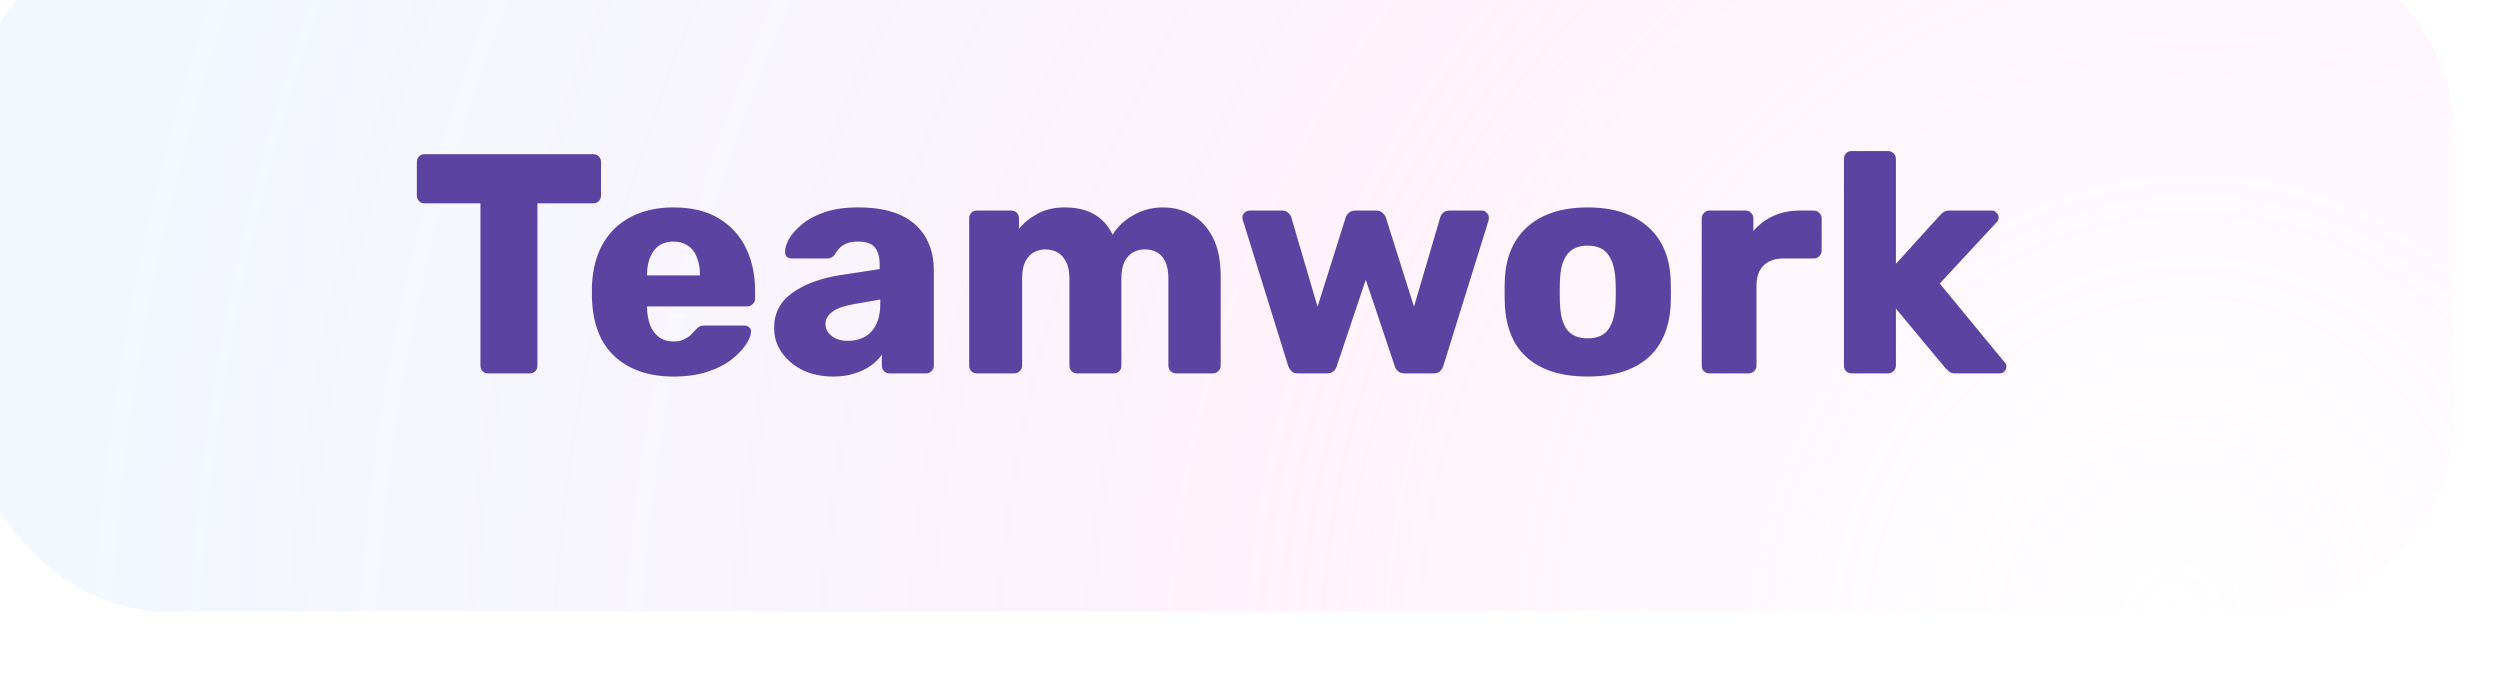 <?xml version="1.0" encoding="UTF-8"?> <svg xmlns="http://www.w3.org/2000/svg" width="184" height="51" viewBox="0 0 184 51" fill="none"> <g filter="url(#filter0_iii_819_20334)"> <rect x="0.664" width="182.831" height="50.051" rx="14.407" fill="white"></rect> <rect x="0.664" width="182.831" height="50.051" rx="14.407" fill="url(#paint0_radial_819_20334)" fill-opacity="0.3"></rect> <path d="M38.818 32.525C38.649 32.525 38.51 32.472 38.403 32.364C38.295 32.257 38.242 32.118 38.242 31.949V20.009H34.139C33.969 20.009 33.831 19.955 33.724 19.847C33.616 19.724 33.562 19.586 33.562 19.433V16.966C33.562 16.797 33.616 16.659 33.724 16.551C33.831 16.444 33.969 16.39 34.139 16.39H46.54C46.709 16.39 46.847 16.444 46.955 16.551C47.062 16.659 47.116 16.797 47.116 16.966V19.433C47.116 19.586 47.062 19.724 46.955 19.847C46.847 19.955 46.709 20.009 46.54 20.009H42.437V31.949C42.437 32.118 42.383 32.257 42.275 32.364C42.168 32.472 42.029 32.525 41.861 32.525H38.818ZM52.464 32.756C50.65 32.756 49.206 32.264 48.13 31.281C47.054 30.297 46.493 28.837 46.447 26.901C46.447 26.793 46.447 26.655 46.447 26.486C46.447 26.317 46.447 26.186 46.447 26.094C46.493 24.88 46.763 23.843 47.254 22.982C47.761 22.106 48.453 21.446 49.329 21C50.22 20.539 51.257 20.308 52.441 20.308C53.793 20.308 54.907 20.577 55.783 21.115C56.674 21.653 57.343 22.383 57.788 23.305C58.234 24.227 58.457 25.28 58.457 26.463V27.016C58.457 27.185 58.395 27.324 58.273 27.431C58.165 27.539 58.034 27.593 57.881 27.593H50.504C50.504 27.608 50.504 27.631 50.504 27.662C50.504 27.692 50.504 27.723 50.504 27.754C50.52 28.2 50.597 28.607 50.735 28.976C50.873 29.344 51.088 29.636 51.38 29.852C51.672 30.067 52.026 30.174 52.441 30.174C52.748 30.174 53.002 30.128 53.201 30.036C53.416 29.928 53.593 29.813 53.731 29.69C53.87 29.552 53.977 29.437 54.054 29.344C54.193 29.191 54.3 29.099 54.377 29.068C54.469 29.022 54.607 28.999 54.792 28.999H57.65C57.804 28.999 57.927 29.045 58.019 29.137C58.127 29.214 58.173 29.329 58.157 29.483C58.142 29.744 58.011 30.059 57.765 30.428C57.52 30.797 57.158 31.165 56.682 31.534C56.221 31.888 55.637 32.18 54.93 32.41C54.223 32.641 53.401 32.756 52.464 32.756ZM50.504 25.311H54.4V25.264C54.4 24.773 54.323 24.342 54.169 23.974C54.031 23.605 53.808 23.32 53.501 23.121C53.209 22.921 52.856 22.821 52.441 22.821C52.026 22.821 51.672 22.921 51.38 23.121C51.104 23.32 50.889 23.605 50.735 23.974C50.581 24.342 50.504 24.773 50.504 25.264V25.311ZM64.214 32.756C63.384 32.756 62.639 32.602 61.978 32.295C61.333 31.972 60.818 31.542 60.434 31.004C60.049 30.466 59.857 29.859 59.857 29.183C59.857 28.092 60.303 27.231 61.194 26.601C62.086 25.956 63.269 25.518 64.744 25.287L67.625 24.849V24.527C67.625 23.974 67.51 23.551 67.28 23.259C67.049 22.967 66.626 22.821 66.012 22.821C65.582 22.821 65.228 22.905 64.951 23.075C64.69 23.244 64.483 23.474 64.329 23.766C64.191 23.966 63.999 24.066 63.753 24.066H61.171C61.002 24.066 60.871 24.02 60.779 23.927C60.687 23.82 60.649 23.697 60.664 23.559C60.664 23.282 60.764 22.967 60.964 22.613C61.179 22.245 61.502 21.884 61.932 21.53C62.362 21.177 62.915 20.885 63.592 20.654C64.268 20.424 65.082 20.308 66.035 20.308C67.034 20.308 67.887 20.424 68.594 20.654C69.3 20.885 69.869 21.207 70.299 21.622C70.745 22.037 71.075 22.529 71.29 23.098C71.506 23.651 71.613 24.265 71.613 24.942V31.949C71.613 32.118 71.552 32.257 71.429 32.364C71.321 32.472 71.191 32.525 71.037 32.525H68.363C68.194 32.525 68.056 32.472 67.948 32.364C67.841 32.257 67.787 32.118 67.787 31.949V31.142C67.587 31.434 67.318 31.703 66.98 31.949C66.642 32.195 66.242 32.387 65.781 32.525C65.336 32.679 64.813 32.756 64.214 32.756ZM65.297 30.128C65.743 30.128 66.142 30.036 66.496 29.852C66.865 29.652 67.149 29.352 67.349 28.953C67.564 28.538 67.671 28.023 67.671 27.408V27.085L65.712 27.431C64.99 27.554 64.46 27.746 64.122 28.007C63.799 28.253 63.638 28.545 63.638 28.883C63.638 29.145 63.714 29.367 63.868 29.552C64.022 29.736 64.222 29.882 64.467 29.99C64.713 30.082 64.99 30.128 65.297 30.128ZM74.791 32.525C74.622 32.525 74.483 32.472 74.376 32.364C74.268 32.257 74.214 32.118 74.214 31.949V21.115C74.214 20.946 74.268 20.808 74.376 20.7C74.483 20.593 74.622 20.539 74.791 20.539H77.303C77.472 20.539 77.611 20.593 77.718 20.7C77.826 20.808 77.879 20.946 77.879 21.115V21.899C78.187 21.484 78.617 21.123 79.17 20.816C79.724 20.493 80.377 20.324 81.13 20.308C82.897 20.278 84.111 20.946 84.772 22.314C85.125 21.73 85.632 21.253 86.293 20.885C86.954 20.5 87.676 20.308 88.46 20.308C89.259 20.308 89.973 20.493 90.603 20.862C91.249 21.215 91.764 21.768 92.148 22.521C92.532 23.259 92.724 24.219 92.724 25.403V31.949C92.724 32.118 92.663 32.257 92.54 32.364C92.432 32.472 92.302 32.525 92.148 32.525H89.474C89.305 32.525 89.159 32.472 89.036 32.364C88.928 32.257 88.875 32.118 88.875 31.949V25.564C88.875 25.026 88.798 24.604 88.644 24.296C88.49 23.974 88.283 23.743 88.022 23.605C87.761 23.466 87.461 23.397 87.123 23.397C86.846 23.397 86.57 23.466 86.293 23.605C86.032 23.743 85.817 23.974 85.648 24.296C85.494 24.604 85.417 25.026 85.417 25.564V31.949C85.417 32.118 85.363 32.257 85.256 32.364C85.148 32.472 85.01 32.525 84.841 32.525H82.167C81.998 32.525 81.859 32.472 81.752 32.364C81.644 32.257 81.591 32.118 81.591 31.949V25.564C81.591 25.026 81.506 24.604 81.337 24.296C81.168 23.974 80.953 23.743 80.692 23.605C80.43 23.466 80.138 23.397 79.816 23.397C79.539 23.397 79.263 23.466 78.986 23.605C78.725 23.743 78.51 23.974 78.34 24.296C78.187 24.604 78.11 25.018 78.11 25.541V31.949C78.11 32.118 78.049 32.257 77.925 32.364C77.818 32.472 77.68 32.525 77.511 32.525H74.791ZM98.447 32.525C98.216 32.525 98.047 32.472 97.939 32.364C97.832 32.257 97.747 32.118 97.686 31.949L94.367 21.277C94.336 21.2 94.32 21.123 94.32 21.046C94.32 20.908 94.374 20.793 94.482 20.7C94.589 20.593 94.712 20.539 94.851 20.539H97.225C97.425 20.539 97.578 20.593 97.686 20.7C97.809 20.808 97.886 20.915 97.916 21.023L99.853 27.616L101.927 21.046C101.958 20.939 102.027 20.831 102.135 20.723C102.258 20.6 102.427 20.539 102.642 20.539H104.163C104.378 20.539 104.54 20.6 104.647 20.723C104.77 20.831 104.847 20.939 104.878 21.046L106.952 27.616L108.889 21.023C108.919 20.915 108.988 20.808 109.096 20.7C109.219 20.593 109.38 20.539 109.58 20.539H111.954C112.093 20.539 112.208 20.593 112.3 20.7C112.408 20.793 112.461 20.908 112.461 21.046C112.461 21.123 112.454 21.2 112.438 21.277L109.119 31.949C109.073 32.118 108.988 32.257 108.866 32.364C108.758 32.472 108.589 32.525 108.358 32.525H106.284C106.069 32.525 105.9 32.472 105.777 32.364C105.654 32.257 105.569 32.118 105.523 31.949L103.402 25.633L101.282 31.949C101.236 32.118 101.151 32.257 101.028 32.364C100.905 32.472 100.736 32.525 100.521 32.525H98.447ZM119.729 32.756C118.438 32.756 117.347 32.548 116.455 32.133C115.579 31.719 114.903 31.127 114.427 30.359C113.966 29.575 113.705 28.645 113.643 27.57C113.628 27.262 113.62 26.916 113.62 26.532C113.62 26.133 113.628 25.787 113.643 25.495C113.705 24.404 113.981 23.474 114.473 22.706C114.965 21.937 115.649 21.346 116.525 20.931C117.416 20.516 118.484 20.308 119.729 20.308C120.989 20.308 122.057 20.516 122.933 20.931C123.824 21.346 124.515 21.937 125.007 22.706C125.499 23.474 125.776 24.404 125.837 25.495C125.852 25.787 125.86 26.133 125.86 26.532C125.86 26.916 125.852 27.262 125.837 27.57C125.776 28.645 125.507 29.575 125.03 30.359C124.569 31.127 123.893 31.719 123.002 32.133C122.126 32.548 121.035 32.756 119.729 32.756ZM119.729 29.944C120.42 29.944 120.92 29.736 121.227 29.321C121.55 28.906 121.734 28.284 121.78 27.454C121.795 27.224 121.803 26.916 121.803 26.532C121.803 26.148 121.795 25.841 121.78 25.61C121.734 24.796 121.55 24.181 121.227 23.766C120.92 23.336 120.42 23.121 119.729 23.121C119.052 23.121 118.553 23.336 118.23 23.766C117.908 24.181 117.731 24.796 117.7 25.61C117.685 25.841 117.677 26.148 117.677 26.532C117.677 26.916 117.685 27.224 117.7 27.454C117.731 28.284 117.908 28.906 118.23 29.321C118.553 29.736 119.052 29.944 119.729 29.944ZM128.703 32.525C128.534 32.525 128.396 32.472 128.289 32.364C128.181 32.257 128.127 32.118 128.127 31.949V21.115C128.127 20.962 128.181 20.831 128.289 20.723C128.396 20.6 128.534 20.539 128.703 20.539H131.354C131.523 20.539 131.662 20.6 131.769 20.723C131.877 20.831 131.931 20.962 131.931 21.115V22.037C132.346 21.561 132.837 21.192 133.406 20.931C133.99 20.67 134.643 20.539 135.365 20.539H136.379C136.533 20.539 136.664 20.593 136.771 20.7C136.894 20.808 136.956 20.946 136.956 21.115V23.489C136.956 23.643 136.894 23.781 136.771 23.904C136.664 24.012 136.533 24.066 136.379 24.066H134.143C133.513 24.066 133.022 24.242 132.668 24.596C132.33 24.934 132.161 25.418 132.161 26.048V31.949C132.161 32.118 132.1 32.257 131.977 32.364C131.869 32.472 131.731 32.525 131.562 32.525H128.703ZM139.171 32.525C139.002 32.525 138.864 32.472 138.756 32.364C138.648 32.257 138.595 32.118 138.595 31.949V16.736C138.595 16.567 138.648 16.428 138.756 16.321C138.864 16.213 139.002 16.159 139.171 16.159H141.845C141.998 16.159 142.129 16.213 142.237 16.321C142.36 16.428 142.421 16.567 142.421 16.736V24.458L145.625 20.931C145.717 20.823 145.817 20.731 145.925 20.654C146.032 20.577 146.186 20.539 146.386 20.539H149.475C149.613 20.539 149.728 20.593 149.82 20.7C149.928 20.793 149.982 20.908 149.982 21.046C149.982 21.108 149.966 21.177 149.936 21.253C149.905 21.33 149.859 21.392 149.797 21.438L145.648 25.91L150.374 31.649C150.497 31.772 150.558 31.895 150.558 32.018C150.558 32.157 150.504 32.279 150.397 32.387C150.304 32.479 150.182 32.525 150.028 32.525H146.87C146.639 32.525 146.47 32.487 146.363 32.41C146.255 32.318 146.155 32.226 146.063 32.133L142.421 27.754V31.949C142.421 32.118 142.36 32.257 142.237 32.364C142.129 32.472 141.998 32.525 141.845 32.525H139.171Z" fill="#5B43A2"></path> </g> <defs> <filter id="filter0_iii_819_20334" x="-2.577" y="-4.322" width="186.79" height="55.453" filterUnits="userSpaceOnUse" color-interpolation-filters="sRGB"> <feFlood flood-opacity="0" result="BackgroundImageFix"></feFlood> <feBlend mode="normal" in="SourceGraphic" in2="BackgroundImageFix" result="shape"></feBlend> <feColorMatrix in="SourceAlpha" type="matrix" values="0 0 0 0 0 0 0 0 0 0 0 0 0 0 0 0 0 0 127 0" result="hardAlpha"></feColorMatrix> <feOffset dx="-3.242" dy="-4.322"></feOffset> <feGaussianBlur stdDeviation="3.242"></feGaussianBlur> <feComposite in2="hardAlpha" operator="arithmetic" k2="-1" k3="1"></feComposite> <feColorMatrix type="matrix" values="0 0 0 0 0.757 0 0 0 0 0.553 0 0 0 0 0.984 0 0 0 0.5 0"></feColorMatrix> <feBlend mode="normal" in2="shape" result="effect1_innerShadow_819_20334"></feBlend> <feColorMatrix in="SourceAlpha" type="matrix" values="0 0 0 0 0 0 0 0 0 0 0 0 0 0 0 0 0 0 127 0" result="hardAlpha"></feColorMatrix> <feOffset dx="-0.36" dy="-1.801"></feOffset> <feGaussianBlur stdDeviation="3.061"></feGaussianBlur> <feComposite in2="hardAlpha" operator="arithmetic" k2="-1" k3="1"></feComposite> <feColorMatrix type="matrix" values="0 0 0 0 1 0 0 0 0 0.976 0 0 0 0 0.846 0 0 0 1 0"></feColorMatrix> <feBlend mode="normal" in2="effect1_innerShadow_819_20334" result="effect2_innerShadow_819_20334"></feBlend> <feColorMatrix in="SourceAlpha" type="matrix" values="0 0 0 0 0 0 0 0 0 0 0 0 0 0 0 0 0 0 127 0" result="hardAlpha"></feColorMatrix> <feOffset dx="0.72" dy="1.081"></feOffset> <feGaussianBlur stdDeviation="3.061"></feGaussianBlur> <feComposite in2="hardAlpha" operator="arithmetic" k2="-1" k3="1"></feComposite> <feColorMatrix type="matrix" values="0 0 0 0 1 0 0 0 0 0.976 0 0 0 0 0.846 0 0 0 1 0"></feColorMatrix> <feBlend mode="normal" in2="effect2_innerShadow_819_20334" result="effect3_innerShadow_819_20334"></feBlend> </filter> <radialGradient id="paint0_radial_819_20334" cx="0" cy="0" r="1" gradientUnits="userSpaceOnUse" gradientTransform="translate(162.718 50.051) rotate(-156.146) scale(151.661 163.774)"> <stop stop-color="#FFBBEC" stop-opacity="0"></stop> <stop offset="0.449" stop-color="#FFBBEC" stop-opacity="0.63"></stop> <stop offset="1" stop-color="#A9C9FF" stop-opacity="0.46"></stop> </radialGradient> </defs> </svg> 